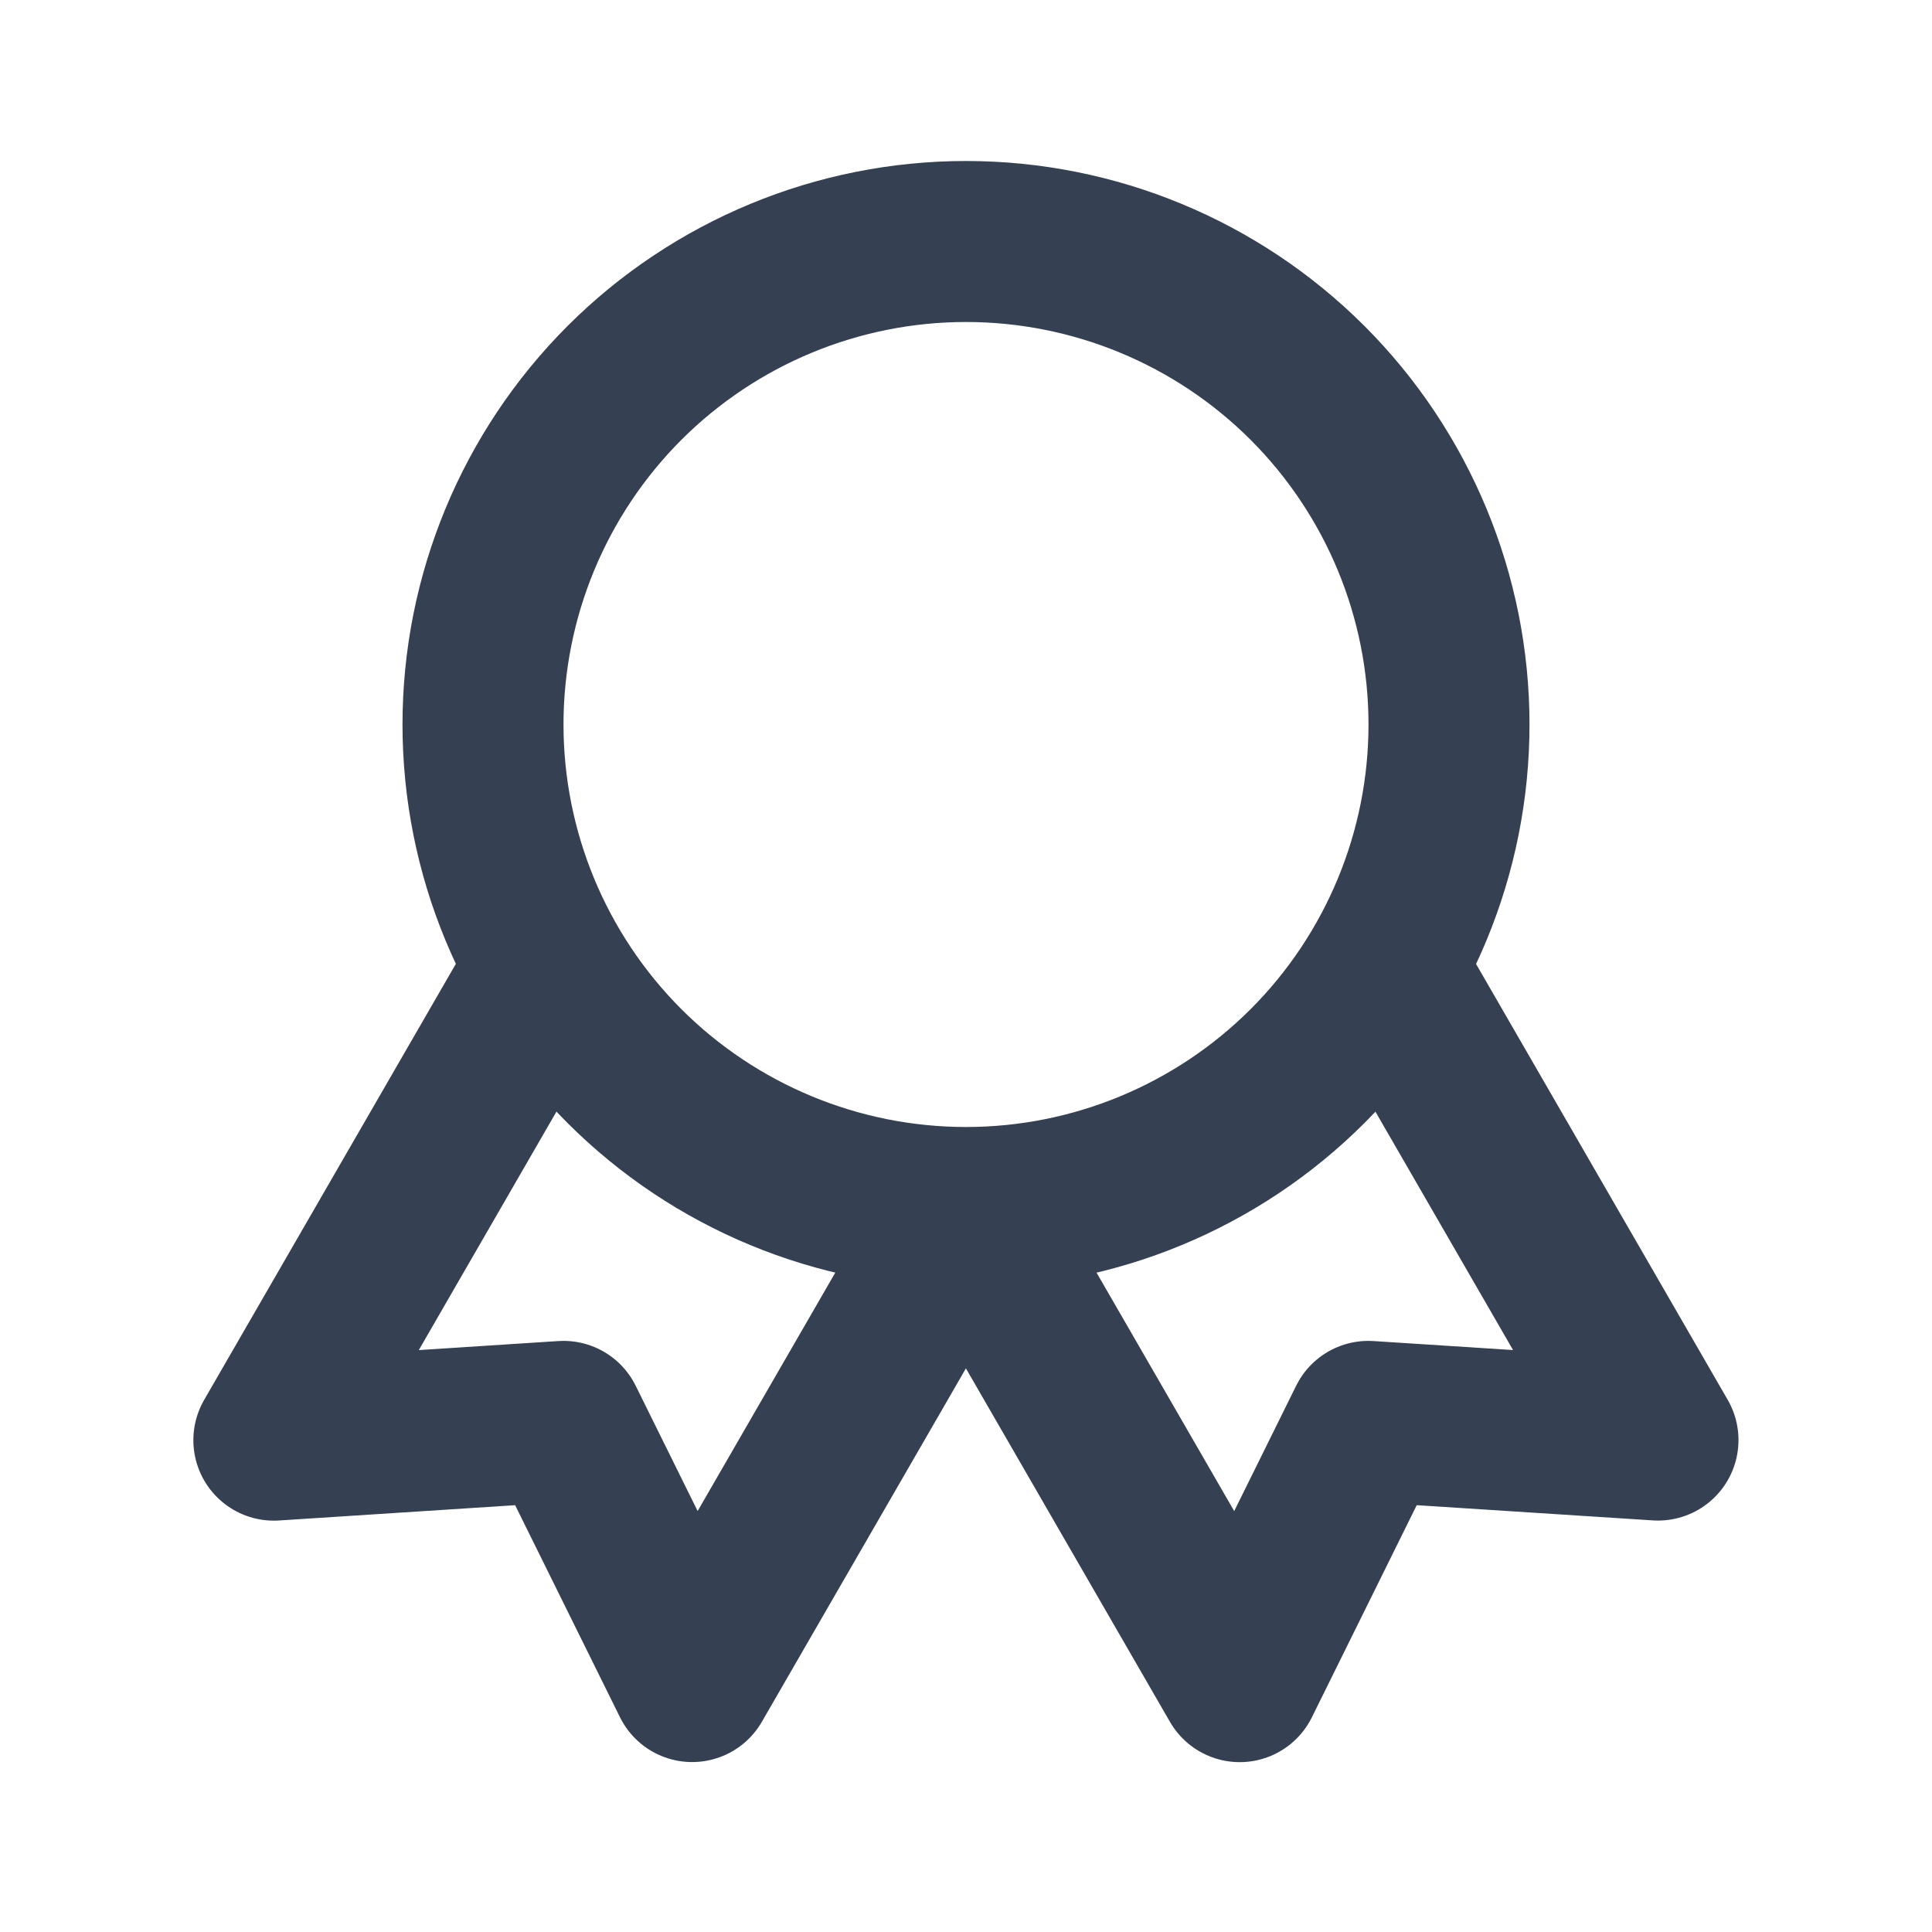 <svg xmlns="http://www.w3.org/2000/svg" fill="none" viewBox="0 0 24 24" height="24" width="24">
<path stroke-linejoin="round" stroke-linecap="round" stroke-width="2" stroke="#354052" d="M12 15C10.409 15 8.883 14.368 7.757 13.243C6.632 12.117 6 10.591 6 9C6 7.409 6.632 5.883 7.757 4.757C8.883 3.632 10.409 3 12 3C13.591 3 15.117 3.632 16.243 4.757C17.368 5.883 18 7.409 18 9C18 10.591 17.368 12.117 16.243 13.243C15.117 14.368 13.591 15 12 15ZM12 15L15.4 20.89L16.998 17.657L20.596 17.889L17.196 12M6.802 12L3.402 17.89L7 17.657L8.598 20.889L11.998 15"></path>
</svg>
